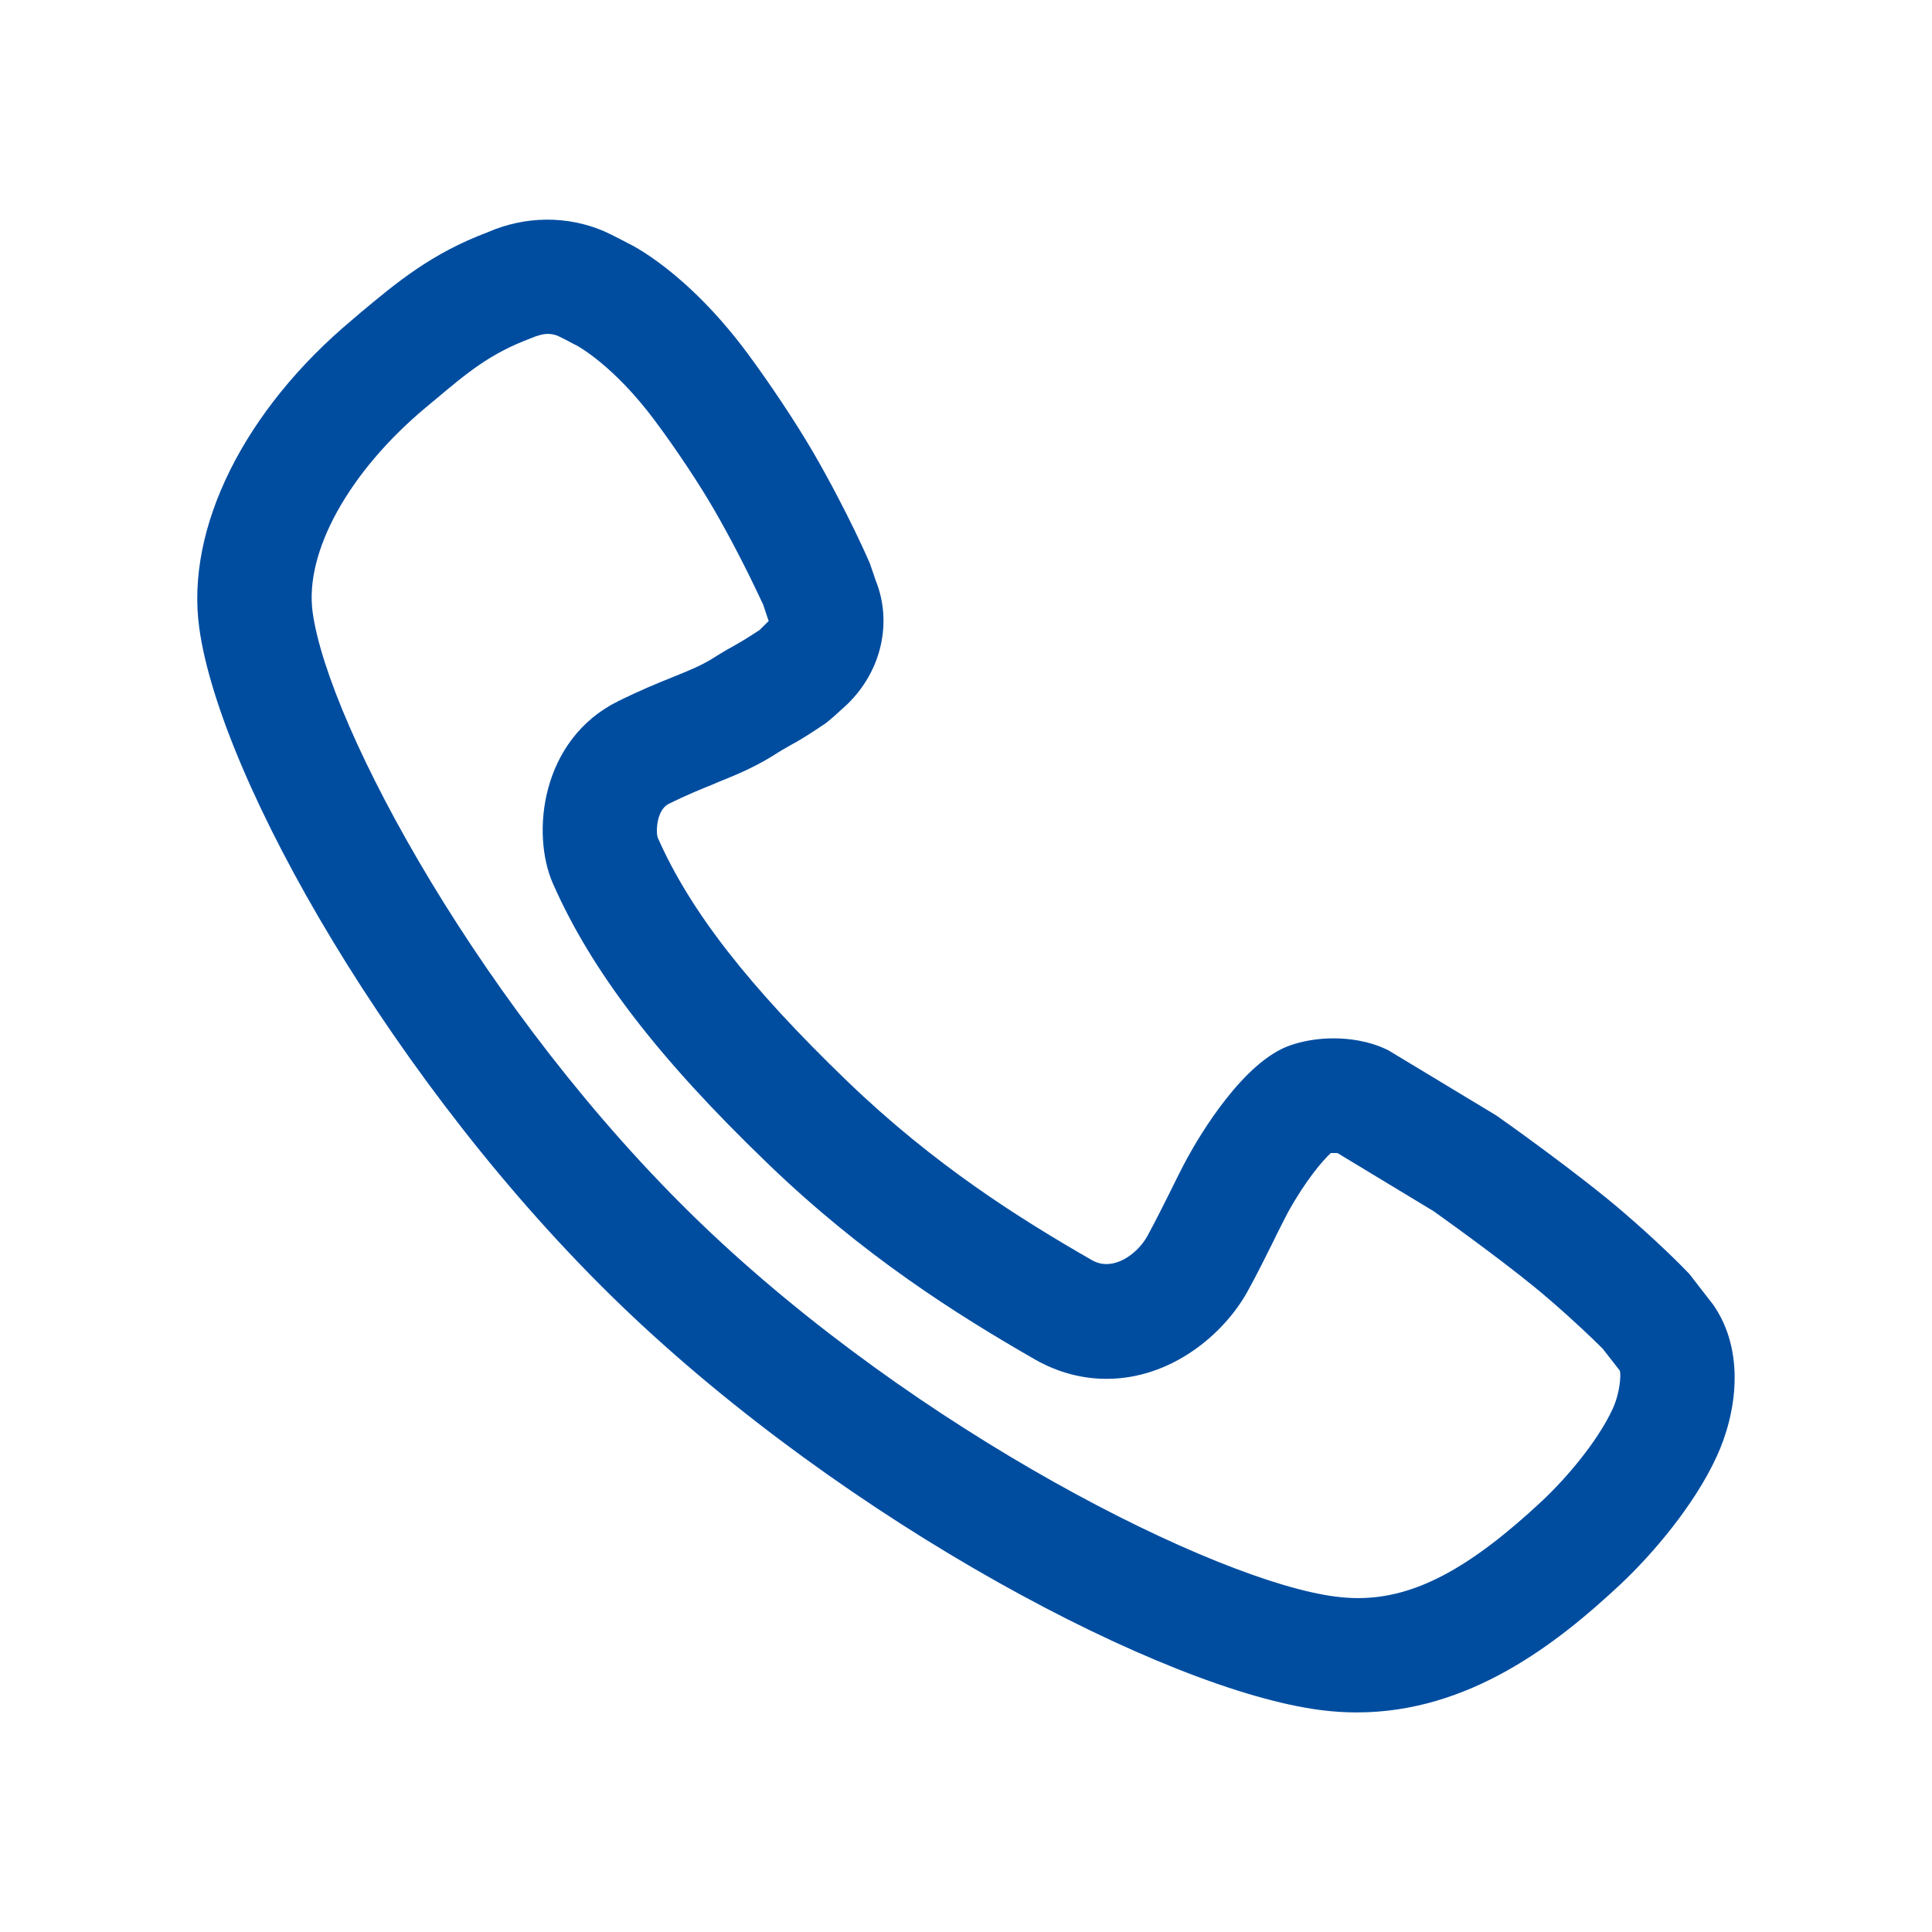 <svg width="29" height="29" viewBox="0 0 29 29" fill="none" xmlns="http://www.w3.org/2000/svg">
<path d="M25.715 19.583L25.358 19.123L25.345 19.109C25.228 18.987 24.896 18.65 24.354 18.184C23.706 17.627 22.55 16.804 22.459 16.743L20.841 15.766C20.544 15.617 20.229 15.586 20.017 15.586C19.787 15.586 19.56 15.623 19.362 15.693C18.662 15.937 18.009 17.04 17.827 17.373C17.743 17.527 17.651 17.711 17.572 17.873L17.547 17.924C17.448 18.121 17.338 18.341 17.221 18.556C17.106 18.763 16.859 18.974 16.609 18.974C16.532 18.974 16.46 18.955 16.39 18.915C15.306 18.293 14.022 17.487 12.713 16.225C11.236 14.801 10.359 13.675 9.874 12.576C9.844 12.501 9.848 12.16 10.04 12.065C10.306 11.933 10.522 11.846 10.713 11.769L10.757 11.749C11.032 11.638 11.293 11.533 11.589 11.352C11.718 11.269 11.786 11.231 11.844 11.198L11.874 11.181C11.981 11.123 12.081 11.067 12.389 10.86C12.402 10.851 12.458 10.805 12.517 10.754L12.714 10.575C13.23 10.078 13.399 9.347 13.145 8.714L13.057 8.457C13.055 8.451 12.728 7.689 12.203 6.784C11.948 6.346 11.561 5.764 11.219 5.302C10.295 4.056 9.44 3.657 9.436 3.656C9.427 3.651 9.205 3.533 9.068 3.471C8.51 3.232 7.88 3.241 7.318 3.487C6.478 3.803 5.962 4.234 5.413 4.692L5.293 4.795C3.665 6.154 2.783 7.928 2.991 9.426C3.303 11.691 5.92 16.315 9.316 19.588C12.711 22.858 17.492 25.372 19.826 25.669C20.003 25.692 20.185 25.704 20.367 25.704C22.053 25.704 23.369 24.675 24.326 23.779C24.803 23.331 25.433 22.594 25.768 21.863C26.064 21.222 26.206 20.288 25.715 19.583ZM8.302 13.268C8.884 14.585 9.877 15.879 11.52 17.461C12.956 18.847 14.355 19.728 15.535 20.406C15.874 20.599 16.237 20.697 16.61 20.697C17.571 20.697 18.363 20.039 18.725 19.387C18.861 19.14 18.981 18.899 19.113 18.634L19.167 18.522C19.228 18.403 19.283 18.292 19.333 18.197C19.605 17.706 19.864 17.409 19.977 17.307C20.008 17.306 20.052 17.307 20.078 17.309L21.515 18.178L21.538 18.194C21.887 18.443 22.75 19.069 23.233 19.486C23.655 19.848 23.927 20.117 24.016 20.204C24.032 20.22 24.042 20.231 24.052 20.238L24.315 20.575C24.334 20.645 24.315 20.91 24.208 21.145C23.975 21.65 23.494 22.204 23.152 22.525C22.055 23.551 21.229 23.988 20.386 23.988C20.275 23.988 20.16 23.98 20.044 23.965C18.26 23.738 13.769 21.492 10.507 18.35C7.256 15.217 4.93 10.904 4.693 9.191C4.568 8.288 5.236 7.081 6.394 6.114L6.518 6.011C7.021 5.588 7.354 5.309 7.964 5.079C8.069 5.034 8.153 5.012 8.224 5.012C8.274 5.012 8.328 5.022 8.374 5.042C8.435 5.07 8.537 5.123 8.599 5.157L8.654 5.185C8.659 5.188 9.208 5.475 9.838 6.325C10.152 6.746 10.496 7.265 10.716 7.645C10.958 8.064 11.199 8.528 11.431 9.024C11.441 9.043 11.448 9.059 11.454 9.071L11.53 9.299C11.536 9.312 11.538 9.32 11.539 9.32C11.536 9.324 11.527 9.333 11.511 9.348L11.461 9.398C11.44 9.418 11.417 9.44 11.404 9.455C11.186 9.598 11.111 9.64 11.034 9.684C10.958 9.726 10.866 9.776 10.683 9.892C10.514 9.995 10.344 10.064 10.102 10.162C9.862 10.258 9.601 10.366 9.279 10.525C8.121 11.097 7.966 12.511 8.302 13.268Z" fill="#004DA0"/>
</svg>
